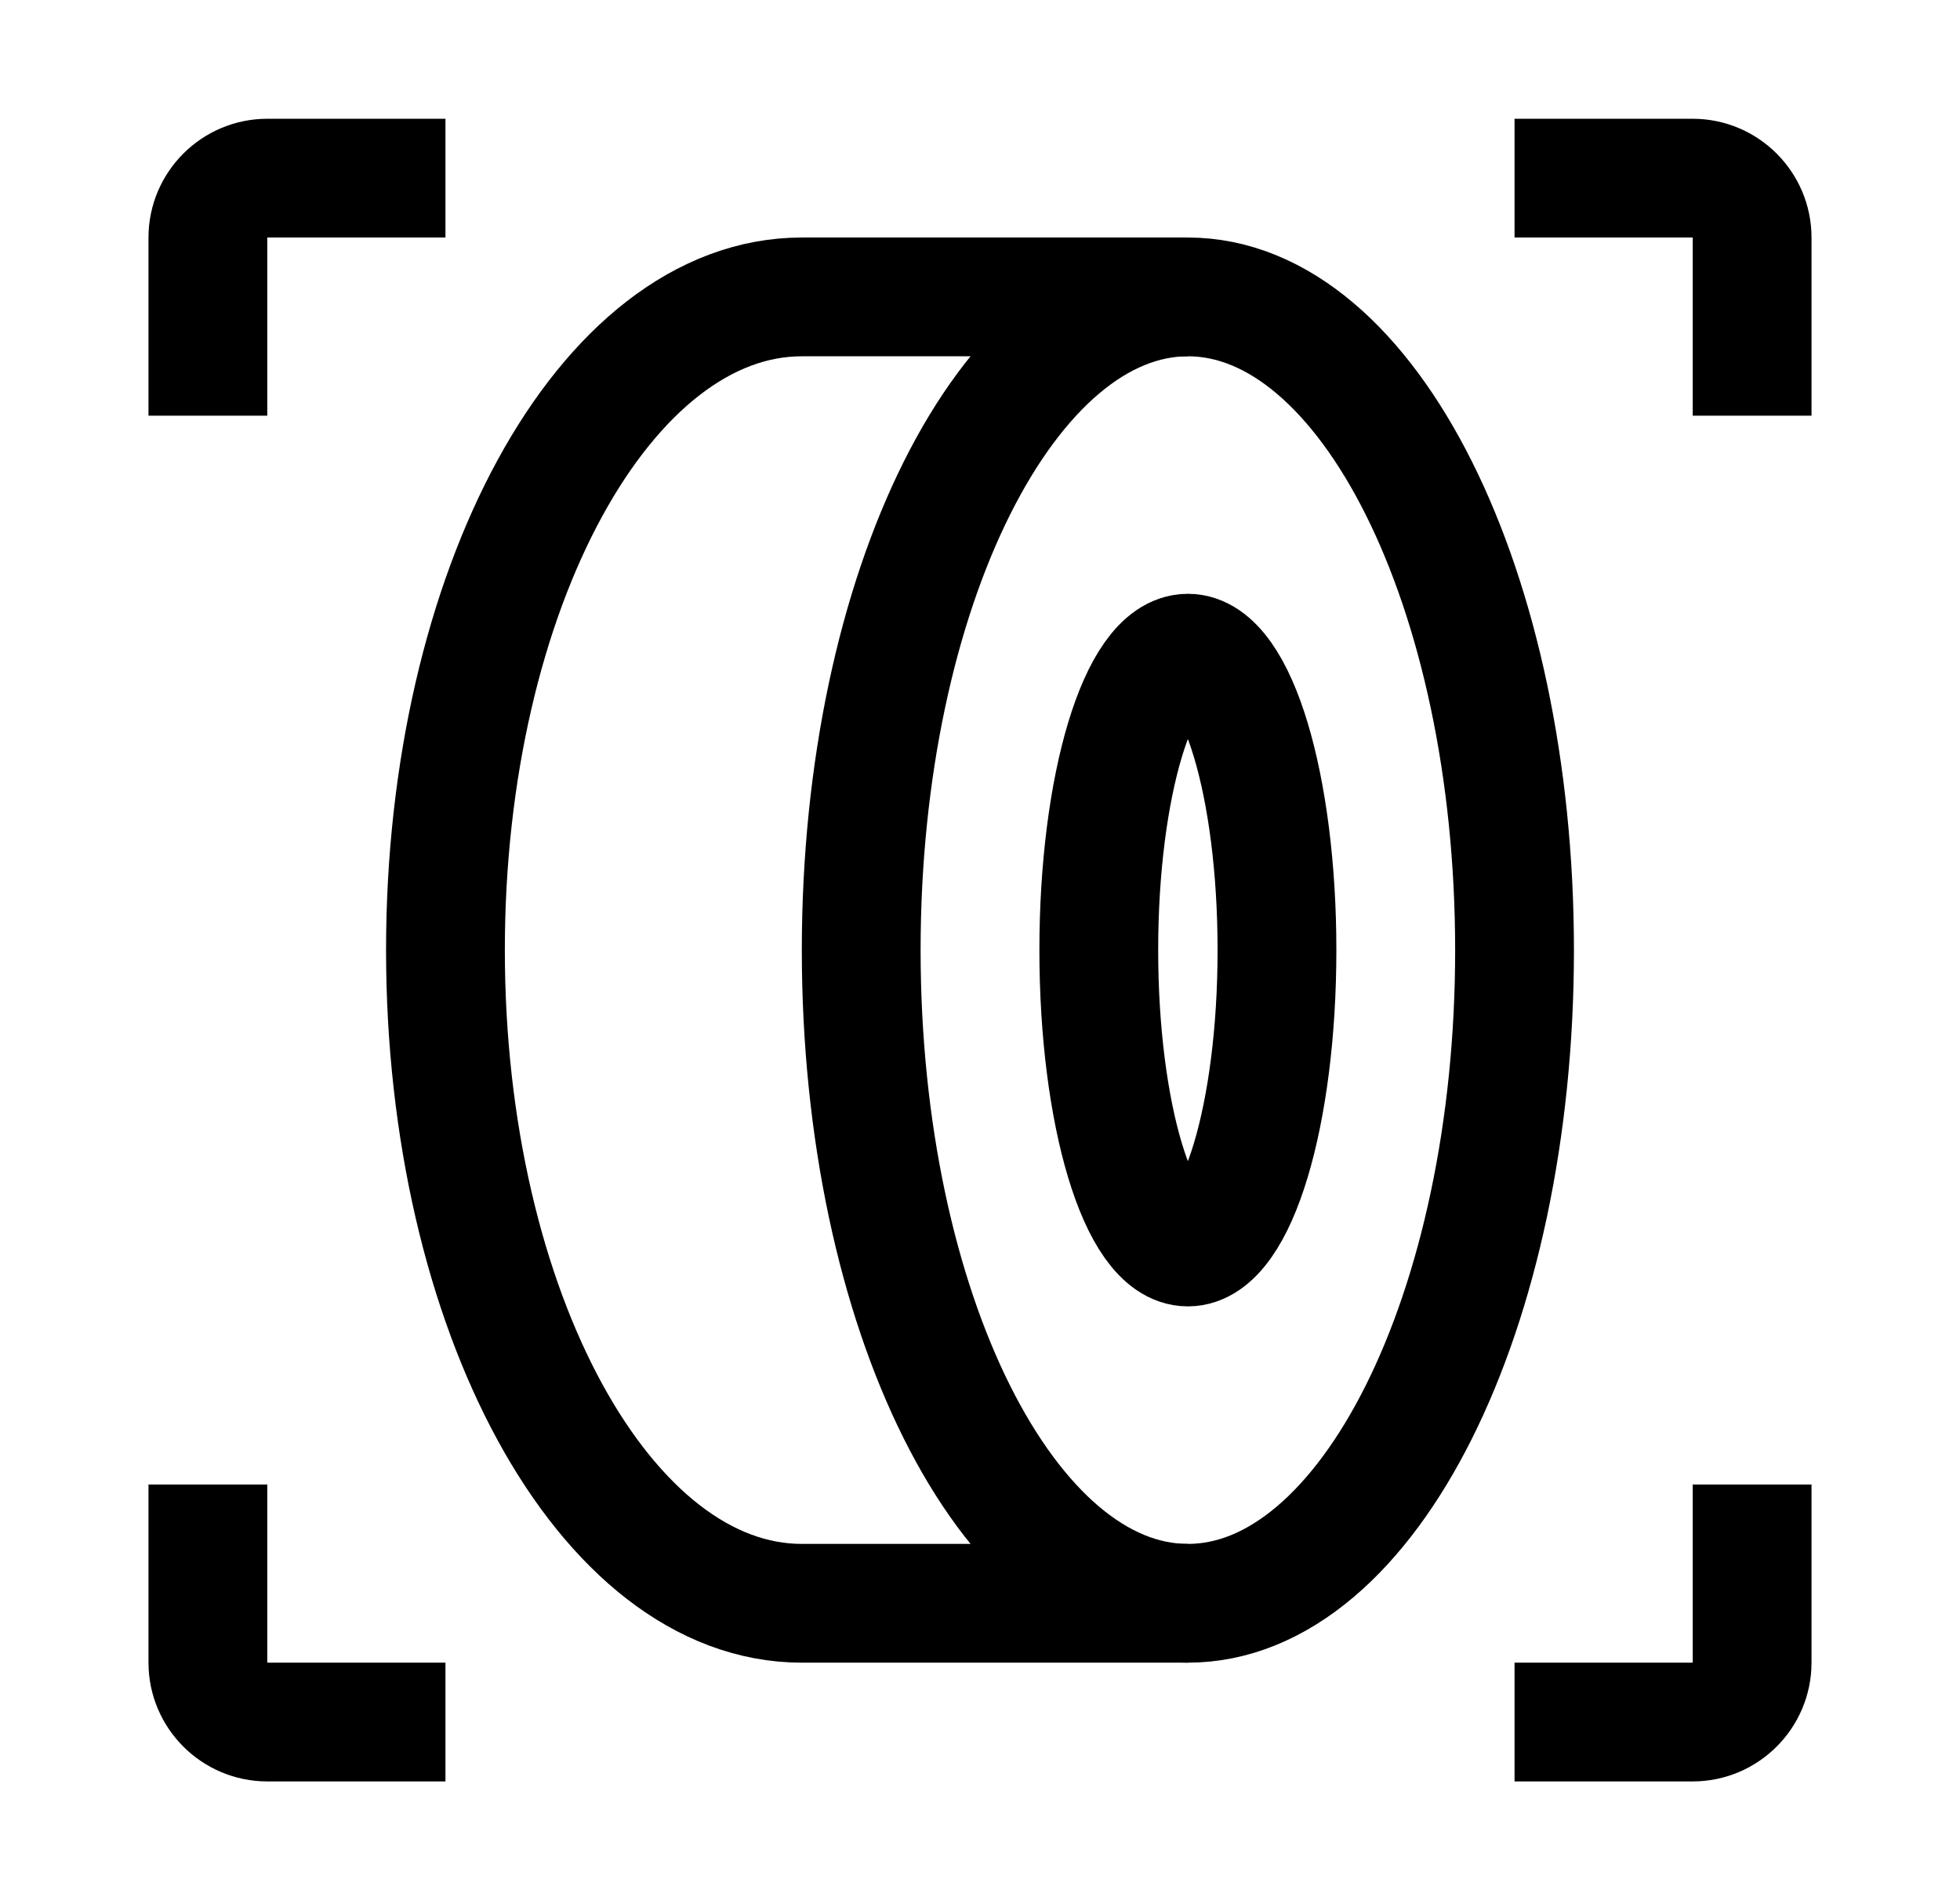 <svg xmlns="http://www.w3.org/2000/svg" fill="none" viewBox="0 0 33 32" height="32" width="33">
    <path stroke-miterlimit="10" stroke-width="2" stroke="#000" d="M3.5 7V4c0-.55.45-1 1-1h3M29.5 7V4c0-.55-.45-1-1-1h-3M3.5 25v3c0 .55.45 1 1 1h3M29.5 25v3c0 .55-.45 1-1 1h-3M20 27c3.038 0 5.5-4.925 5.5-11S23.038 5 20 5s-5.5 4.925-5.5 11 2.462 11 5.5 11z"></path>
    <path stroke-miterlimit="10" stroke-width="2" stroke="#000" d="M20 5h-6.5c-3.31 0-6 4.92-6 11s2.69 11 6 11H20"></path>
    <path stroke-miterlimit="10" stroke-width="2" stroke="#000" d="M20 21c.828 0 1.5-2.239 1.5-5s-.672-5-1.5-5-1.5 2.239-1.5 5 .672 5 1.5 5z"></path>
</svg>
